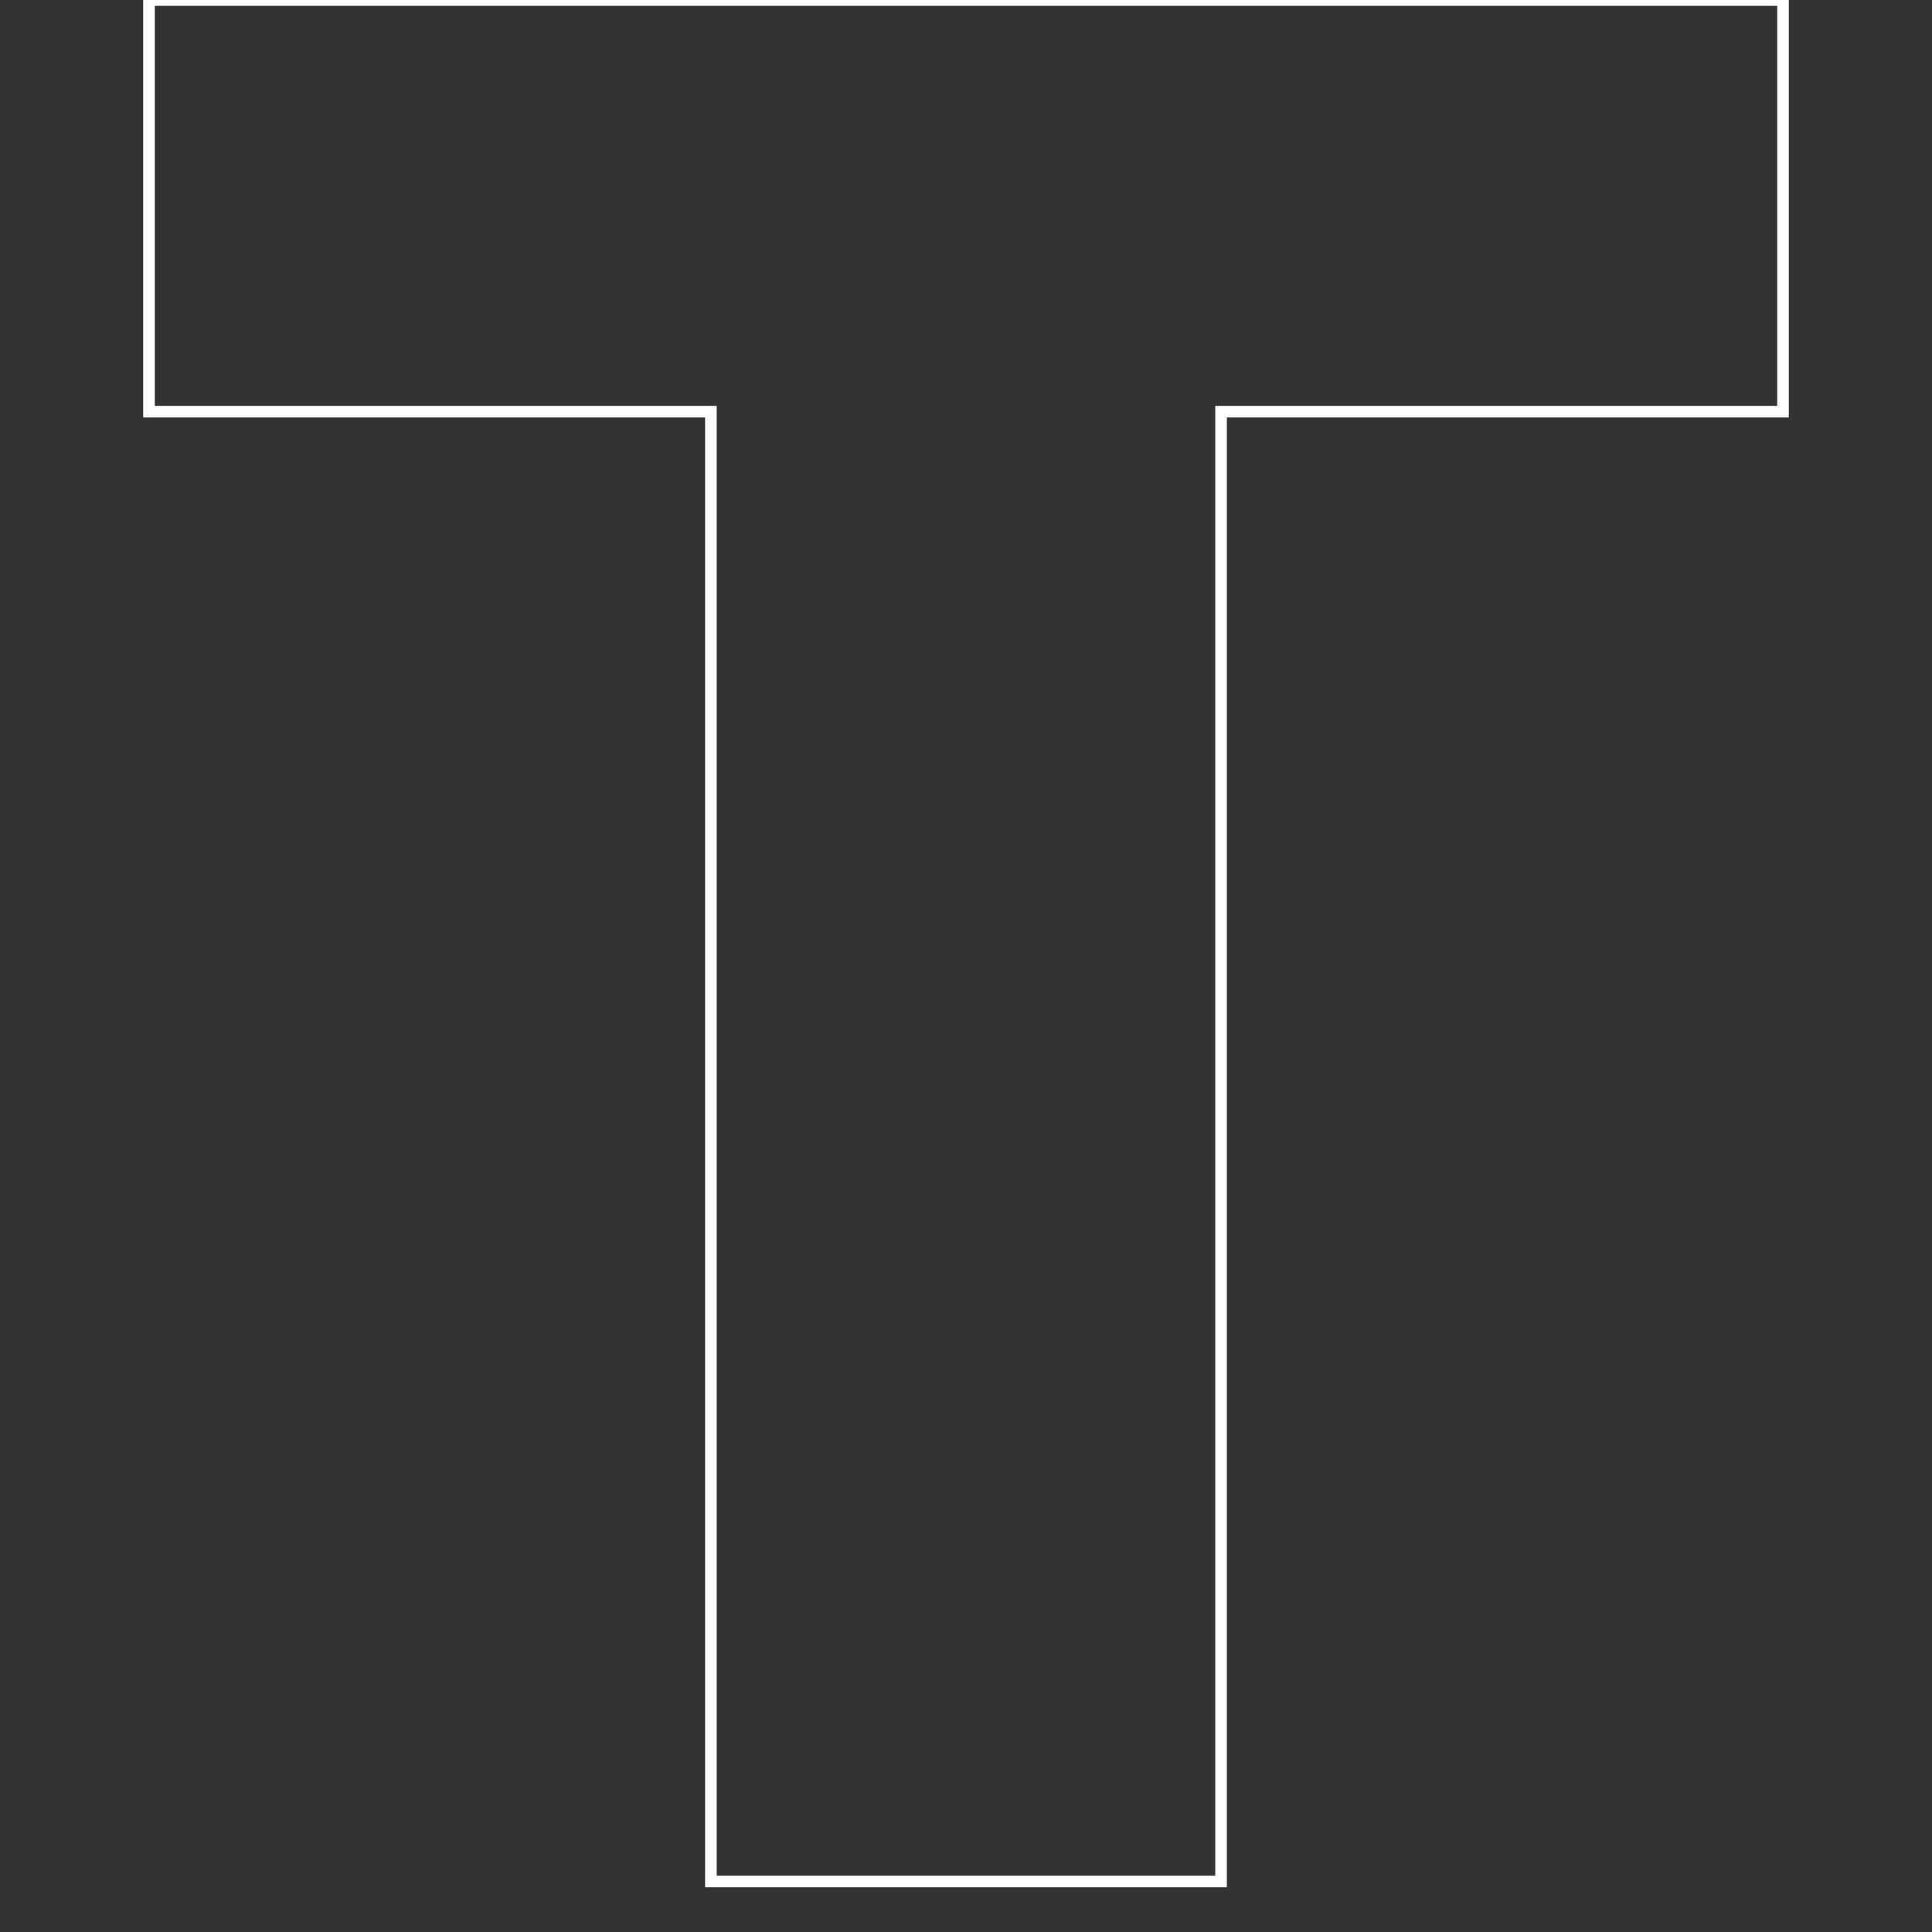 <svg xmlns="http://www.w3.org/2000/svg" id="Capa_1" viewBox="0 0 500 500"><rect x="0" y="0" width="500" height="500" fill="#333333" stroke="none"/><defs><style>      .cls-1 {        fill: none;        stroke: #fff;        stroke-linecap: round;        stroke-miterlimit: 10;        stroke-width: 3px;      }    </style></defs><path class="cls-1" d="M38.56,106.54V0h422.88v106.54h-145.43v380.39h-132.03V106.54H38.56Z"></path></svg>